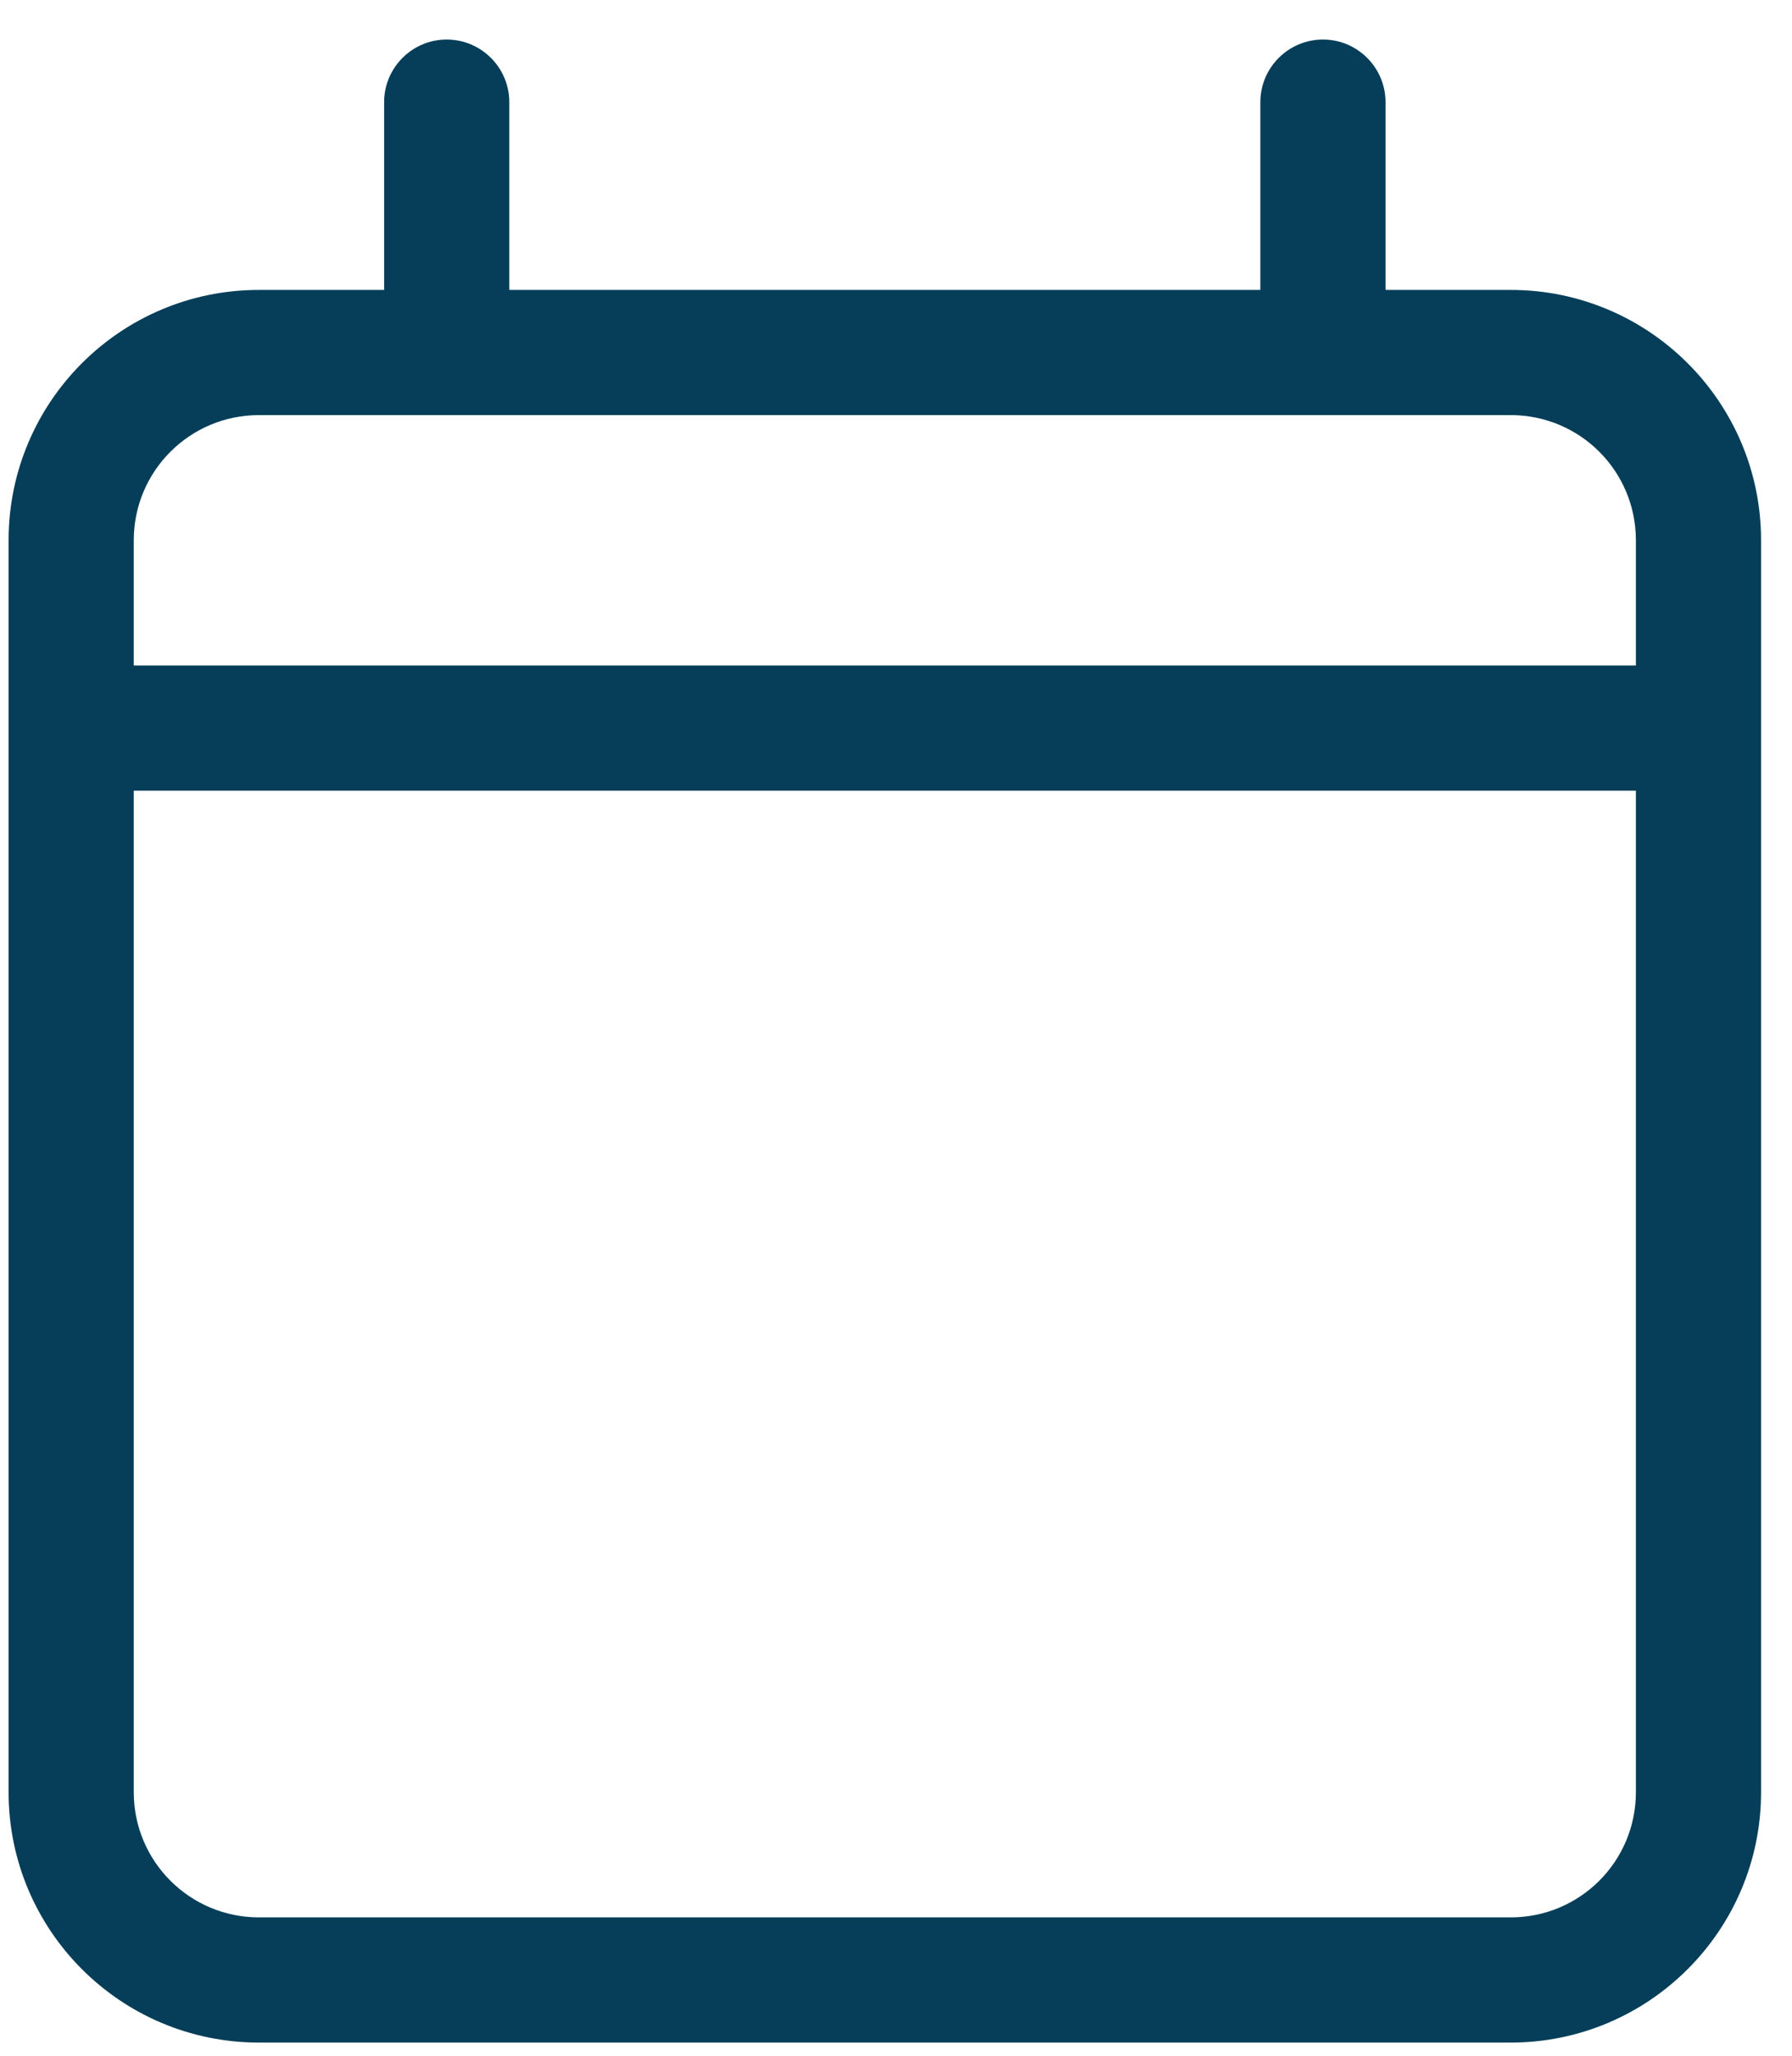 <?xml version="1.0" encoding="UTF-8"?>
<svg width="34px" height="39px" viewBox="0 0 34 39" version="1.1" xmlns="http://www.w3.org/2000/svg" xmlns:xlink="http://www.w3.org/1999/xlink">
    <title>Shape</title>
    <g id="Pages" stroke="none" stroke-width="1" fill="none" fill-rule="evenodd">
        <g id="Single-Exhibition" transform="translate(-504, -1763)" fill="#063E59" fill-rule="nonzero">
            <g id="map-location-dot-tic" transform="translate(499.413, 1631.75)">
                <path d="M13.062,132 C13.716,132 14.25,132.532 14.25,133.188 L14.25,136.75 L28.5,136.75 L28.5,133.188 C28.5,132.532 29.034,132 29.688,132 C30.341,132 30.875,132.532 30.875,133.188 L30.875,136.75 L33.25,136.75 C35.87,136.75 38,138.876 38,141.5 L38,165.25 C38,167.87 35.87,170 33.25,170 L9.5,170 C6.876,170 4.75,167.87 4.75,165.25 L4.75,141.5 C4.75,138.876 6.876,136.75 9.5,136.75 L11.875,136.75 L11.875,133.188 C11.875,132.532 12.409,132 13.062,132 Z M35.625,146.25 L7.125,146.25 L7.125,165.25 C7.125,166.564 8.189,167.625 9.5,167.625 L33.25,167.625 C34.564,167.625 35.625,166.564 35.625,165.25 L35.625,146.25 Z M33.25,139.125 L9.5,139.125 C8.189,139.125 7.125,140.186 7.125,141.5 L7.125,143.875 L35.625,143.875 L35.625,141.5 C35.625,140.186 34.564,139.125 33.25,139.125 Z" id="Shape"></path>
            </g>
        </g>
    </g>
</svg>